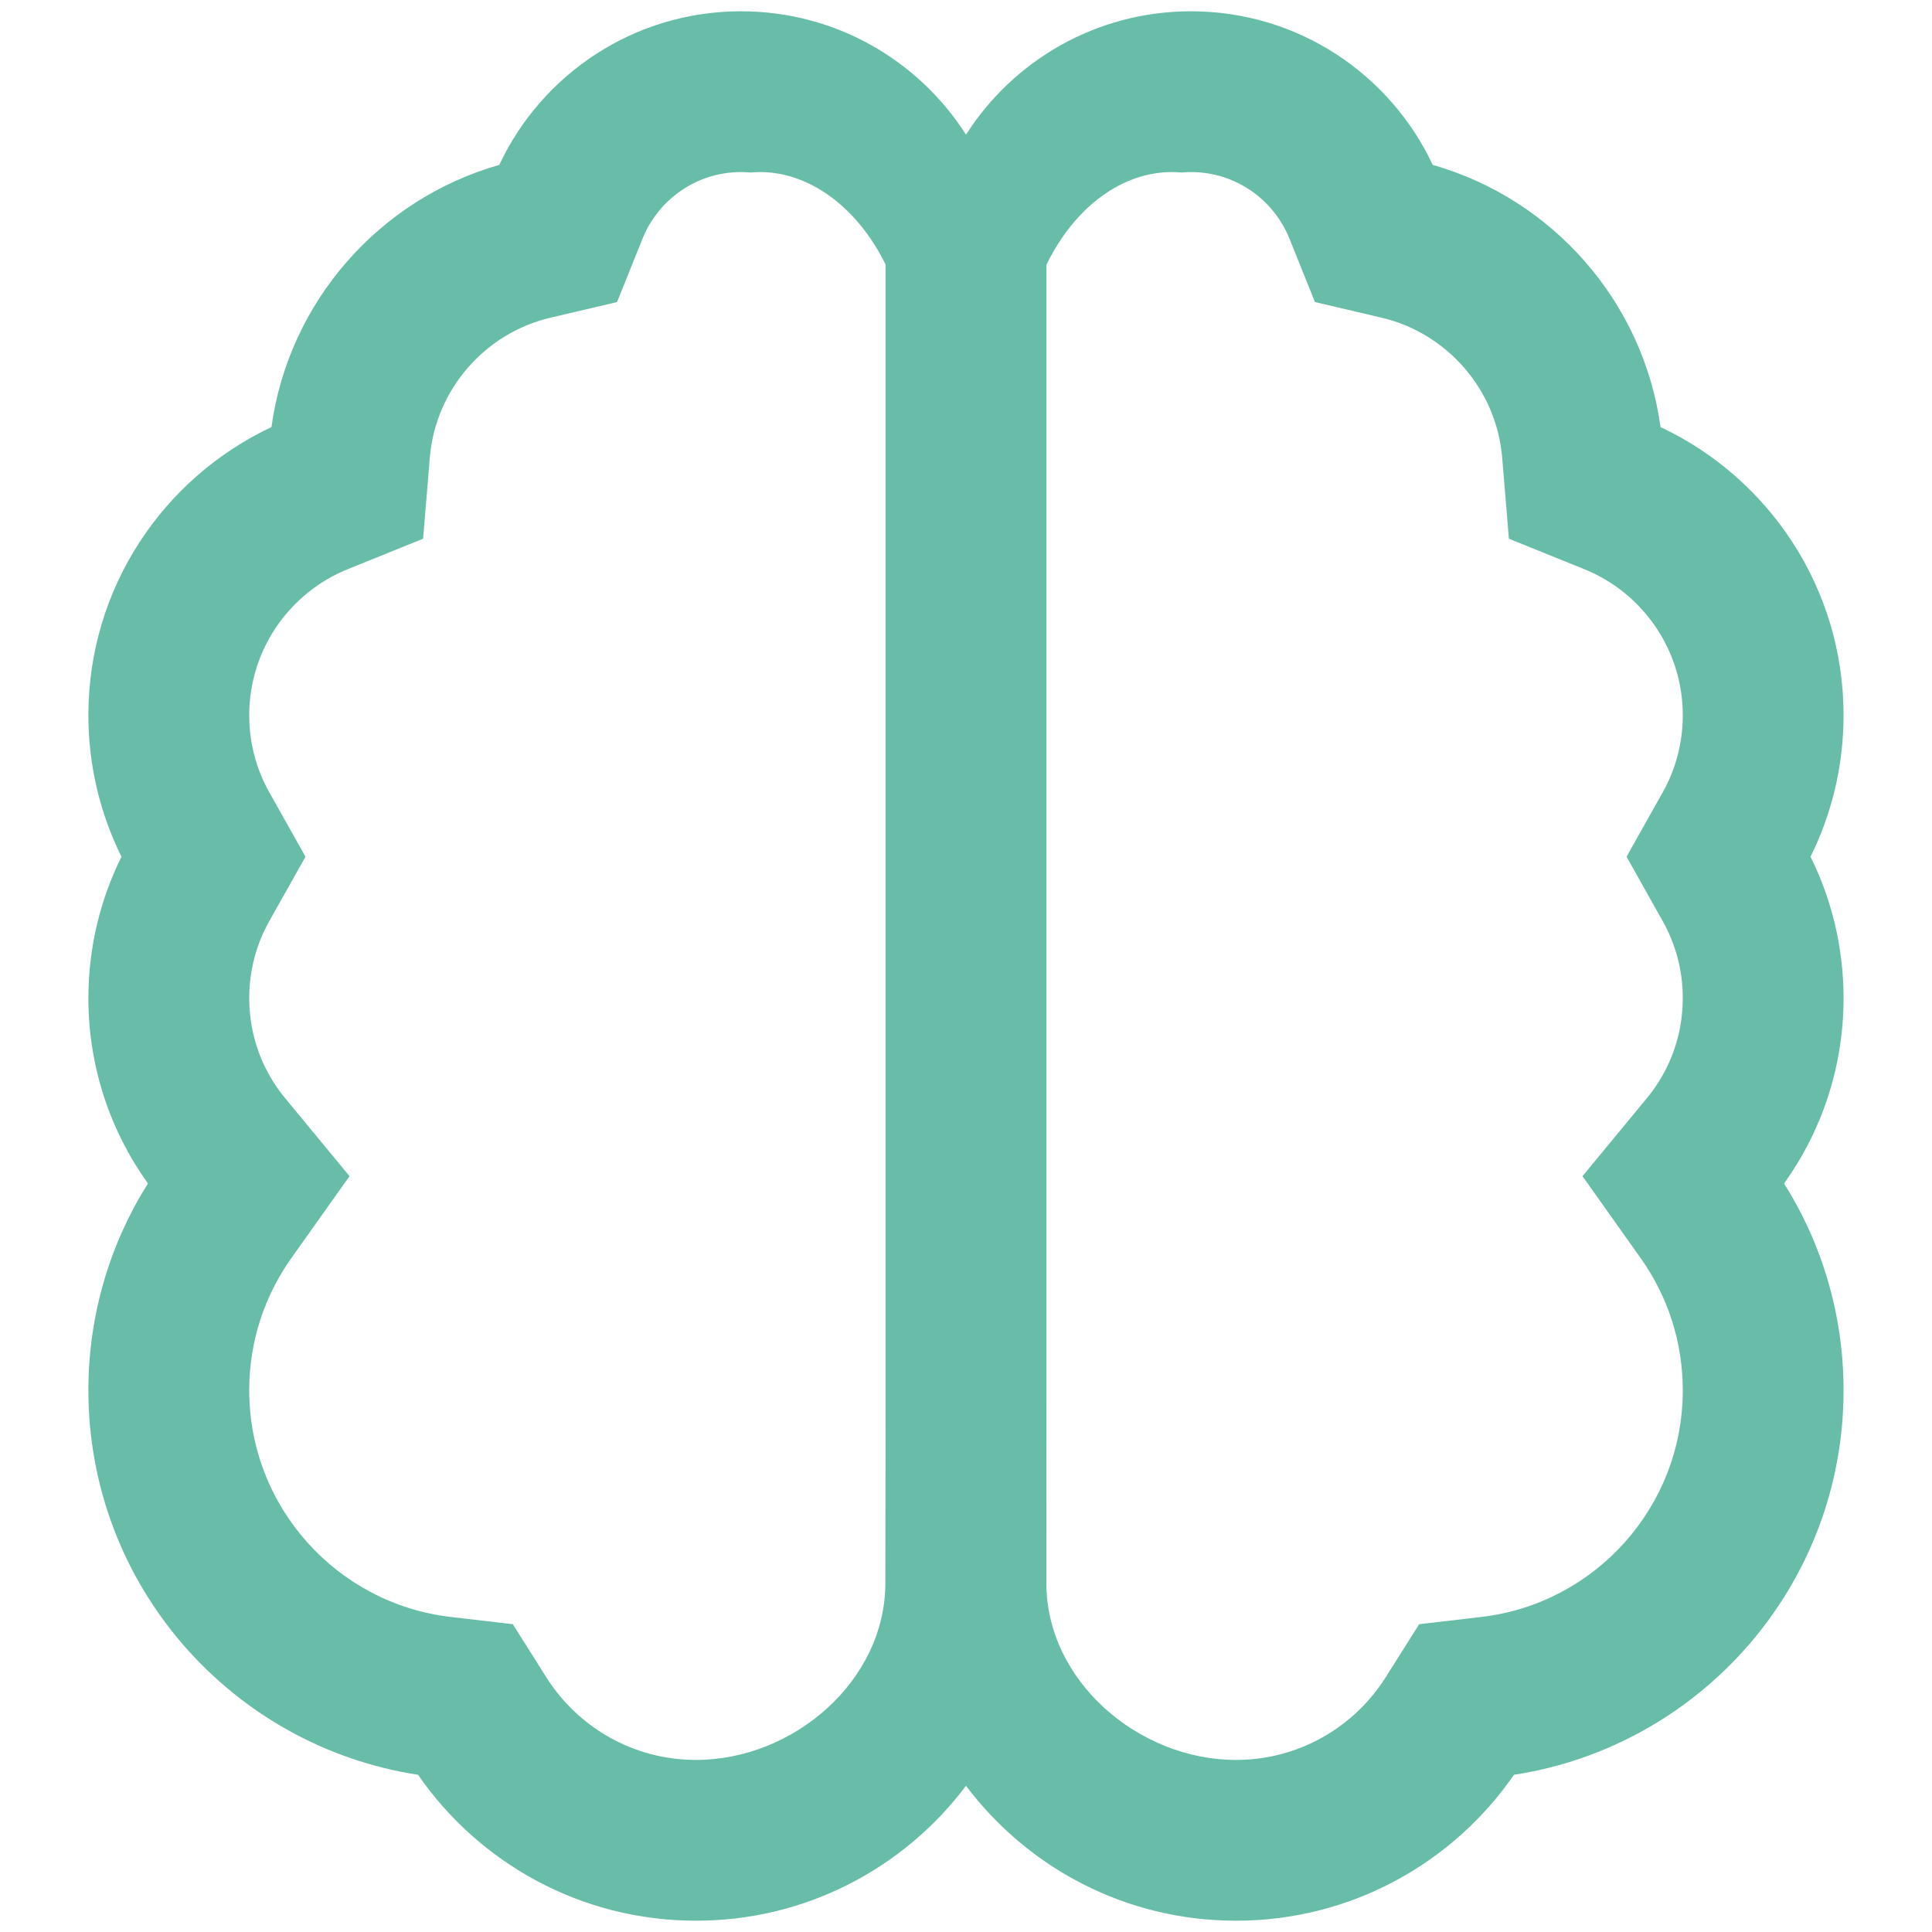 <svg width="32" height="32" viewBox="0 0 32 32" fill="none" xmlns="http://www.w3.org/2000/svg">
<rect width="32" height="32" fill="white"/>
<path fill-rule="evenodd" clip-rule="evenodd" d="M11.528 31.813C13.357 31.813 14.98 30.935 16 29.578C17.02 30.935 18.643 31.813 20.472 31.813C22.382 31.813 24.068 30.855 25.076 29.396C28.168 28.922 30.535 26.252 30.535 23.028C30.535 21.77 30.174 20.594 29.55 19.602C30.17 18.737 30.535 17.677 30.535 16.532C30.535 15.692 30.338 14.896 29.988 14.19C30.338 13.484 30.535 12.688 30.535 11.847C30.535 9.736 29.295 7.916 27.504 7.074C27.217 4.99 25.711 3.295 23.73 2.731C23.025 1.228 21.498 0.187 19.727 0.187C18.16 0.187 16.785 1.001 16 2.23C15.215 1.001 13.84 0.187 12.273 0.187C10.502 0.187 8.975 1.228 8.27 2.731C6.288 3.295 4.783 4.99 4.496 7.074C2.705 7.916 1.464 9.736 1.464 11.847C1.464 12.688 1.662 13.484 2.012 14.19C1.662 14.896 1.464 15.692 1.464 16.532C1.464 17.677 1.83 18.737 2.45 19.602C1.826 20.594 1.464 21.77 1.464 23.028C1.464 26.252 3.832 28.922 6.924 29.396C7.932 30.855 9.618 31.813 11.528 31.813ZM12.432 2.857L12.399 2.855C12.357 2.852 12.315 2.85 12.273 2.85C11.538 2.85 10.904 3.303 10.643 3.952L10.22 5.003L9.117 5.262C8.035 5.516 7.212 6.45 7.119 7.582L7.008 8.923L5.76 9.427C4.8 9.815 4.128 10.755 4.128 11.847C4.128 12.314 4.249 12.746 4.459 13.121L5.06 14.19L4.459 15.259C4.249 15.633 4.128 16.066 4.128 16.532C4.128 17.165 4.351 17.74 4.724 18.191L5.789 19.481L4.821 20.845C4.385 21.461 4.128 22.211 4.128 23.028C4.128 24.963 5.584 26.561 7.459 26.781L8.494 26.902L9.05 27.783C9.572 28.608 10.487 29.15 11.528 29.15C13.145 29.15 14.664 27.839 14.664 26.222L14.668 23.098V4.381C14.199 3.427 13.403 2.85 12.593 2.85C12.55 2.85 12.508 2.852 12.466 2.855L12.432 2.857ZM20.472 29.15C18.855 29.15 17.331 27.839 17.331 26.222L17.332 23.098V4.386C17.805 3.415 18.594 2.85 19.407 2.85C19.45 2.85 19.492 2.852 19.534 2.855L19.568 2.857L19.601 2.855C19.643 2.852 19.684 2.85 19.727 2.85C20.462 2.85 21.096 3.303 21.357 3.952L21.78 5.003L22.883 5.262C23.965 5.516 24.788 6.45 24.881 7.582L24.992 8.923L26.24 9.427C27.2 9.815 27.872 10.755 27.872 11.847C27.872 12.314 27.751 12.746 27.541 13.121L26.941 14.19L27.541 15.259C27.751 15.633 27.872 16.066 27.872 16.532C27.872 17.165 27.649 17.74 27.276 18.191L26.211 19.481L27.179 20.845C27.615 21.461 27.872 22.211 27.872 23.028C27.872 24.963 26.416 26.561 24.541 26.781L23.506 26.902L22.95 27.783C22.428 28.608 21.512 29.15 20.472 29.15Z" fill="#67BDA7"/>
</svg>

